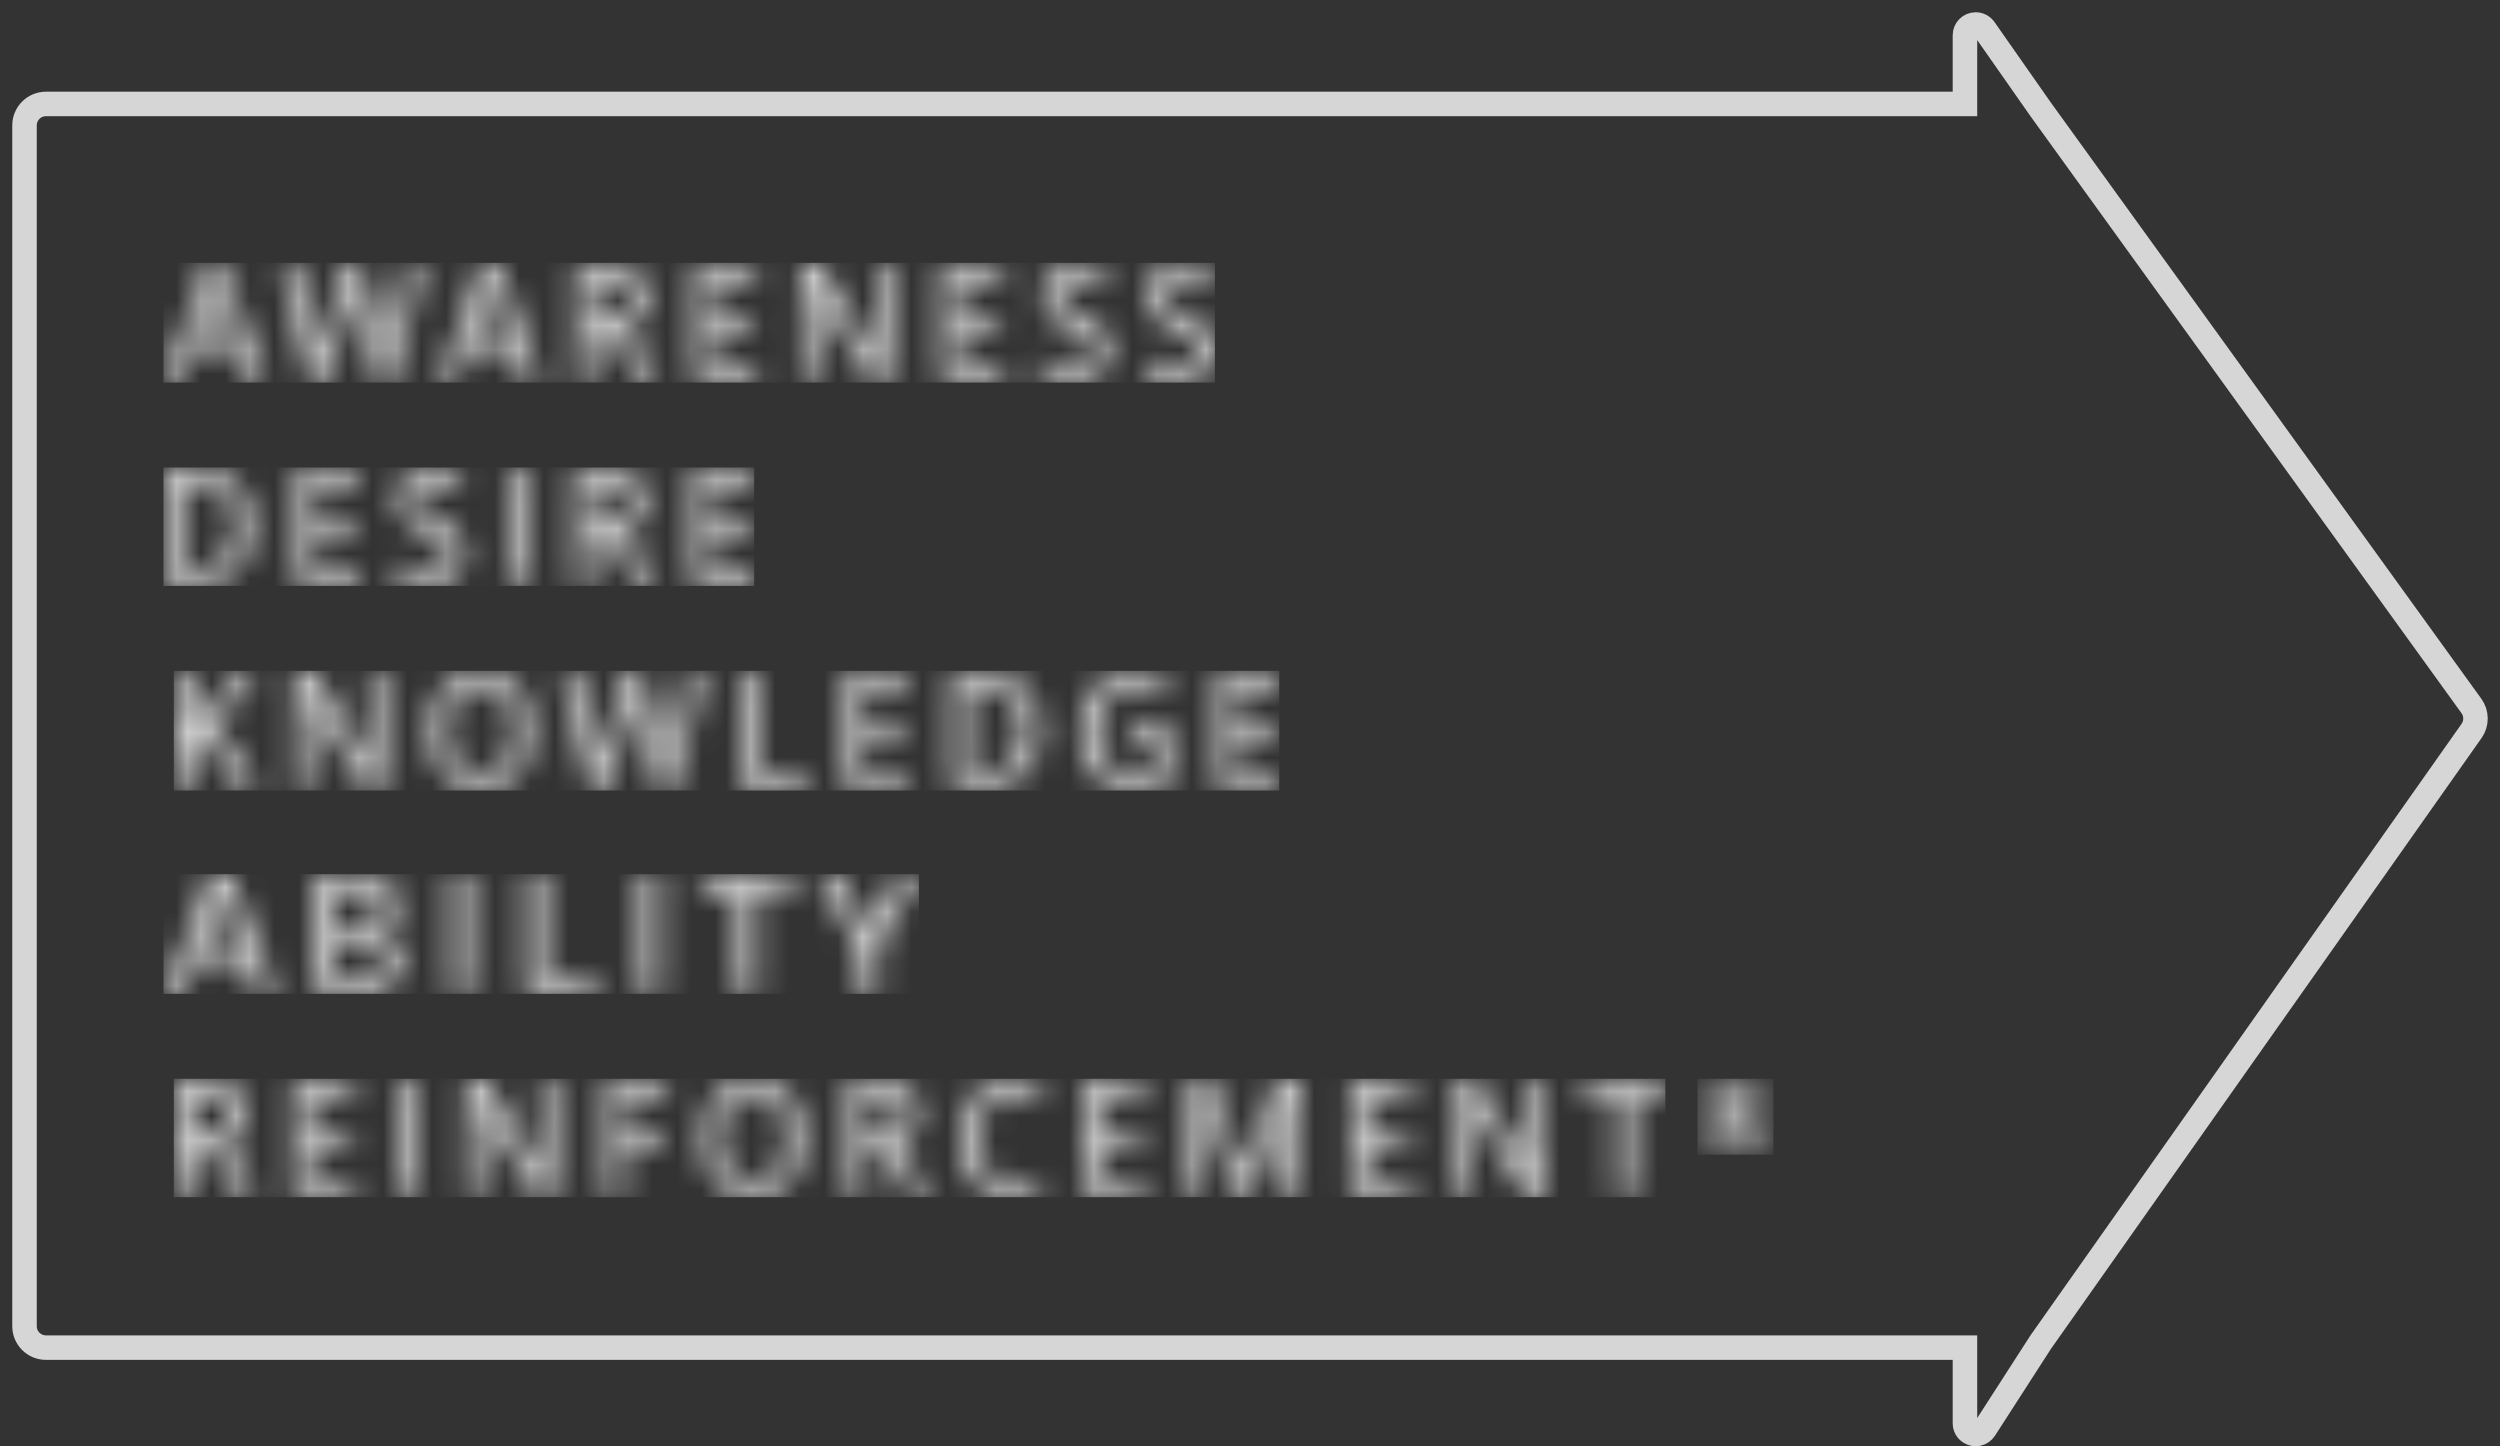 <?xml version="1.0" encoding="UTF-8"?>
<svg width="102px" height="59px" viewBox="0 0 102 59" version="1.1" xmlns="http://www.w3.org/2000/svg" xmlns:xlink="http://www.w3.org/1999/xlink">
    <rect x="0" y="0" width="102" height="59" fill="#333333" stroke="none"/>
    <title>ADKAR-white-line</title>
    <defs>
        <path d="M53.072,0 C53.167,0 53.256,0.046 53.311,0.125 L54.838,2.307 L66.556,18.537 C66.702,18.739 66.704,19.011 66.56,19.215 L54.838,35.843 L53.317,38.204 C53.23,38.34 53.049,38.379 52.914,38.292 C52.83,38.238 52.78,38.145 52.78,38.046 L52.78,35.989 L0.583,35.989 C0.261,35.989 0,35.728 0,35.405 L0,2.744 C0,2.422 0.261,2.161 0.583,2.161 L52.78,2.161 L52.78,0.292 C52.78,0.131 52.911,0 53.072,0 Z" id="path-1"></path>
        <path d="M37.258,0 C37.686,0 38.112,0.098 38.536,0.294 L38.303,0.919 C37.906,0.744 37.552,0.656 37.24,0.656 C37.004,0.656 36.824,0.711 36.702,0.818 C36.58,0.926 36.518,1.069 36.518,1.246 C36.518,1.367 36.543,1.471 36.592,1.558 C36.641,1.644 36.721,1.726 36.833,1.803 C36.945,1.88 37.147,1.981 37.438,2.107 C37.767,2.25 38.007,2.384 38.16,2.508 C38.313,2.631 38.425,2.771 38.496,2.927 C38.568,3.083 38.603,3.266 38.603,3.478 C38.603,3.894 38.46,4.221 38.172,4.458 C37.885,4.695 37.488,4.813 36.983,4.813 C36.478,4.813 36.064,4.731 35.742,4.566 L35.742,3.843 C35.946,3.943 36.162,4.022 36.391,4.08 C36.621,4.138 36.834,4.166 37.032,4.166 C37.321,4.166 37.535,4.109 37.673,3.993 C37.81,3.878 37.879,3.723 37.879,3.529 C37.879,3.354 37.816,3.206 37.689,3.084 C37.563,2.962 37.302,2.818 36.906,2.652 C36.499,2.479 36.212,2.281 36.044,2.059 C35.877,1.837 35.794,1.57 35.794,1.258 C35.794,0.868 35.926,0.561 36.191,0.336 C36.456,0.112 36.812,0 37.258,0 Z M41.535,0 C41.963,0 42.389,0.098 42.813,0.294 L42.581,0.919 C42.183,0.744 41.829,0.656 41.517,0.656 C41.281,0.656 41.101,0.711 40.979,0.818 C40.857,0.926 40.795,1.069 40.795,1.246 C40.795,1.367 40.82,1.471 40.869,1.558 C40.918,1.644 40.998,1.726 41.11,1.803 C41.222,1.88 41.424,1.981 41.716,2.107 C42.044,2.25 42.284,2.384 42.437,2.508 C42.59,2.631 42.702,2.771 42.773,2.927 C42.844,3.083 42.88,3.266 42.88,3.478 C42.88,3.894 42.737,4.221 42.449,4.458 C42.162,4.695 41.765,4.813 41.26,4.813 C40.755,4.813 40.341,4.731 40.019,4.566 L40.019,3.843 C40.223,3.943 40.439,4.022 40.668,4.08 C40.898,4.138 41.111,4.166 41.309,4.166 C41.598,4.166 41.812,4.109 41.95,3.993 C42.087,3.878 42.156,3.723 42.156,3.529 C42.156,3.354 42.093,3.206 41.966,3.084 C41.84,2.962 41.579,2.818 41.183,2.652 C40.776,2.479 40.489,2.281 40.321,2.059 C40.154,1.837 40.071,1.57 40.071,1.258 C40.071,0.868 40.203,0.561 40.468,0.336 C40.733,0.112 41.089,0 41.535,0 Z M2.467,0.048 L4.139,4.749 L3.363,4.749 L2.916,3.449 L1.208,3.449 L0.771,4.749 L0,4.749 L1.672,0.048 L2.467,0.048 Z M5.506,0.067 L6.145,2.796 C6.245,3.233 6.316,3.62 6.359,3.955 C6.381,3.773 6.415,3.57 6.46,3.346 C6.505,3.122 6.545,2.941 6.582,2.802 L7.31,0.067 L8.034,0.067 L8.78,2.815 C8.851,3.069 8.927,3.449 9.006,3.955 C9.037,3.65 9.11,3.261 9.227,2.789 L9.862,0.067 L10.602,0.067 L9.438,4.749 L8.643,4.749 L7.884,1.957 C7.852,1.835 7.811,1.659 7.762,1.43 C7.713,1.2 7.684,1.041 7.673,0.951 C7.653,1.088 7.62,1.265 7.574,1.483 C7.528,1.7 7.49,1.863 7.459,1.969 L6.72,4.749 L5.925,4.749 L5.347,2.405 L4.76,0.067 L5.506,0.067 Z M13.696,0.048 L15.368,4.749 L14.592,4.749 L14.146,3.449 L12.437,3.449 L11.999,4.749 L11.229,4.749 L12.901,0.048 L13.696,0.048 Z M18.056,0.067 C18.632,0.067 19.059,0.18 19.337,0.406 C19.614,0.633 19.753,0.974 19.753,1.431 C19.753,2.014 19.463,2.429 18.884,2.677 L20.147,4.749 L19.315,4.749 L18.245,2.879 L17.524,2.879 L17.524,4.749 L16.793,4.749 L16.793,0.067 L18.056,0.067 Z M24.158,0.067 L24.158,0.714 L22.36,0.714 L22.36,1.989 L24.045,1.989 L24.045,2.629 L22.36,2.629 L22.36,4.099 L24.158,4.099 L24.158,4.749 L21.63,4.749 L21.63,0.067 L24.158,0.067 Z M26.845,0.067 L29.037,3.779 L29.055,3.779 C29.051,3.73 29.044,3.551 29.031,3.242 C29.021,2.972 29.015,2.754 29.013,2.588 L29.013,0.067 L29.682,0.067 L29.682,4.749 L28.787,4.749 L26.588,1.018 L26.564,1.018 L26.579,1.226 C26.608,1.624 26.622,1.986 26.622,2.315 L26.622,4.749 L25.959,4.749 L25.959,0.067 L26.845,0.067 Z M34.225,0.067 L34.225,0.714 L32.428,0.714 L32.428,1.989 L34.112,1.989 L34.112,2.629 L32.428,2.629 L32.428,4.099 L34.225,4.099 L34.225,4.749 L31.697,4.749 L31.697,0.067 L34.225,0.067 Z M2.067,0.708 C2.011,0.97 1.931,1.258 1.825,1.569 L1.422,2.789 L2.724,2.789 L2.305,1.515 C2.279,1.442 2.244,1.332 2.201,1.187 L2.178,1.111 C2.132,0.954 2.098,0.833 2.076,0.747 L2.067,0.708 Z M13.296,0.708 C13.241,0.97 13.16,1.258 13.054,1.569 L12.651,2.789 L13.953,2.789 L13.534,1.515 C13.508,1.442 13.473,1.332 13.43,1.187 L13.407,1.111 C13.361,0.954 13.327,0.833 13.305,0.747 L13.296,0.708 Z M18.007,0.714 L17.524,0.714 L17.524,2.245 L18.031,2.245 C18.372,2.245 18.618,2.179 18.771,2.046 C18.924,1.914 19,1.717 19,1.457 C19,1.192 18.918,1.002 18.753,0.887 C18.588,0.772 18.339,0.714 18.007,0.714 Z" id="path-3"></path>
        <path d="M10.954,0 C11.381,0 11.805,0.098 12.227,0.294 L11.996,0.919 C11.6,0.744 11.246,0.656 10.936,0.656 C10.7,0.656 10.521,0.711 10.399,0.818 C10.278,0.926 10.217,1.069 10.217,1.246 C10.217,1.367 10.241,1.471 10.29,1.558 C10.339,1.644 10.419,1.726 10.531,1.803 C10.642,1.88 10.843,1.981 11.134,2.107 C11.461,2.25 11.701,2.384 11.853,2.508 C12.005,2.631 12.117,2.771 12.188,2.927 C12.259,3.083 12.295,3.266 12.295,3.478 C12.295,3.894 12.151,4.221 11.865,4.458 C11.579,4.695 11.183,4.813 10.68,4.813 C10.176,4.813 9.764,4.731 9.443,4.566 L9.443,3.843 C9.646,3.943 9.862,4.022 10.09,4.08 C10.319,4.138 10.531,4.166 10.728,4.166 C11.017,4.166 11.23,4.109 11.367,3.993 C11.504,3.878 11.572,3.723 11.572,3.529 C11.572,3.354 11.509,3.206 11.384,3.084 C11.258,2.962 10.998,2.818 10.604,2.652 C10.197,2.479 9.911,2.281 9.744,2.059 C9.578,1.837 9.494,1.57 9.494,1.258 C9.494,0.868 9.627,0.561 9.89,0.336 C10.155,0.112 10.509,0 10.954,0 Z M1.377,0.067 C2.086,0.067 2.638,0.268 3.032,0.669 C3.426,1.071 3.623,1.635 3.623,2.363 C3.623,3.136 3.419,3.727 3.01,4.136 C2.602,4.544 2.014,4.749 1.246,4.749 L0,4.749 L0,0.067 L1.377,0.067 Z M7.931,0.067 L7.931,0.714 L6.14,0.714 L6.14,1.989 L7.819,1.989 L7.819,2.629 L6.14,2.629 L6.14,4.099 L7.931,4.099 L7.931,4.749 L5.412,4.749 L5.412,0.067 L7.931,0.067 Z M14.717,0.067 L14.717,4.749 L13.989,4.749 L13.989,0.067 L14.717,0.067 Z M17.983,0.067 C18.558,0.067 18.984,0.18 19.26,0.406 C19.536,0.633 19.675,0.974 19.675,1.431 C19.675,2.014 19.386,2.429 18.81,2.677 L20.068,4.749 L19.239,4.749 L18.172,2.879 L17.454,2.879 L17.454,4.749 L16.725,4.749 L16.725,0.067 L17.983,0.067 Z M24.065,0.067 L24.065,0.714 L22.274,0.714 L22.274,1.989 L23.953,1.989 L23.953,2.629 L22.274,2.629 L22.274,4.099 L24.065,4.099 L24.065,4.749 L21.546,4.749 L21.546,0.067 L24.065,0.067 Z M1.359,0.708 L0.728,0.708 L0.728,4.106 L1.246,4.106 C2.319,4.106 2.855,3.533 2.855,2.389 C2.855,1.268 2.356,0.708 1.359,0.708 Z M17.935,0.714 L17.454,0.714 L17.454,2.245 L17.959,2.245 C18.299,2.245 18.544,2.179 18.697,2.046 C18.849,1.914 18.925,1.717 18.925,1.457 C18.925,1.192 18.843,1.002 18.678,0.887 C18.514,0.772 18.266,0.714 17.935,0.714 Z" id="path-5"></path>
        <path d="M12.497,0 C13.163,0 13.678,0.21 14.042,0.63 C14.406,1.05 14.588,1.642 14.588,2.405 C14.588,3.166 14.406,3.758 14.041,4.18 C13.676,4.602 13.159,4.813 12.49,4.813 C11.814,4.813 11.294,4.604 10.931,4.185 C10.568,3.766 10.387,3.171 10.387,2.399 C10.387,1.627 10.57,1.034 10.934,0.62 C11.299,0.207 11.82,0 12.497,0 Z M39.25,0.007 C39.719,0.007 40.162,0.1 40.581,0.288 L40.324,0.924 C39.96,0.75 39.596,0.662 39.232,0.662 C38.754,0.662 38.376,0.819 38.097,1.132 C37.82,1.446 37.68,1.874 37.68,2.418 C37.68,2.989 37.806,3.423 38.056,3.721 C38.307,4.018 38.667,4.167 39.137,4.167 C39.374,4.167 39.628,4.136 39.897,4.075 L39.897,2.869 L38.969,2.869 L38.969,2.213 L40.618,2.213 L40.618,4.561 C40.349,4.652 40.089,4.717 39.841,4.755 C39.593,4.794 39.324,4.813 39.036,4.813 C38.357,4.813 37.834,4.604 37.466,4.185 C37.098,3.766 36.914,3.174 36.914,2.411 C36.914,1.659 37.121,1.07 37.536,0.645 C37.951,0.219 38.523,0.007 39.25,0.007 Z M0.733,0.074 L0.733,2.306 C0.933,2.05 1.132,1.804 1.331,1.567 L2.542,0.074 L3.376,0.074 C2.593,1.033 2.032,1.716 1.693,2.123 L3.422,4.749 L2.573,4.749 L1.165,2.632 L0.733,3 L0.733,4.749 L0,4.749 L0,0.074 L0.733,0.074 Z M5.741,0.074 L7.939,3.78 L7.958,3.78 C7.954,3.731 7.946,3.553 7.933,3.244 C7.923,2.975 7.917,2.757 7.915,2.591 L7.915,0.074 L8.587,0.074 L8.587,4.749 L7.688,4.749 L5.483,1.023 L5.459,1.023 L5.474,1.231 C5.503,1.628 5.517,1.99 5.517,2.319 L5.517,4.749 L4.852,4.749 L4.852,0.074 L5.741,0.074 Z M16.52,0.074 L17.161,2.798 C17.262,3.235 17.333,3.621 17.376,3.956 C17.398,3.775 17.432,3.572 17.477,3.348 C17.522,3.125 17.563,2.943 17.6,2.805 L18.33,0.074 L19.056,0.074 L19.805,2.817 C19.876,3.071 19.952,3.451 20.032,3.956 C20.062,3.651 20.136,3.263 20.252,2.792 L20.89,0.074 L21.632,0.074 L20.464,4.749 L19.667,4.749 L18.906,1.96 C18.873,1.839 18.832,1.664 18.783,1.434 C18.734,1.205 18.705,1.046 18.694,0.956 C18.674,1.093 18.641,1.27 18.595,1.487 C18.549,1.705 18.51,1.867 18.48,1.973 L17.738,4.749 L16.94,4.749 L16.361,2.408 L15.772,0.074 L16.52,0.074 Z M23.838,0.074 L23.838,4.093 L25.736,4.093 L25.736,4.749 L23.105,4.749 L23.105,0.074 L23.838,0.074 Z M29.882,0.074 L29.882,0.72 L28.079,0.72 L28.079,1.992 L29.768,1.992 L29.768,2.632 L28.079,2.632 L28.079,4.1 L29.882,4.1 L29.882,4.749 L27.346,4.749 L27.346,0.074 L29.882,0.074 Z M33.074,0.074 C33.788,0.074 34.343,0.274 34.74,0.675 C35.136,1.076 35.334,1.64 35.334,2.367 C35.334,3.139 35.129,3.728 34.718,4.137 C34.307,4.545 33.715,4.749 32.943,4.749 L31.688,4.749 L31.688,0.074 L33.074,0.074 Z M45.068,0.074 L45.068,0.72 L43.265,0.72 L43.265,1.992 L44.955,1.992 L44.955,2.632 L43.265,2.632 L43.265,4.1 L45.068,4.1 L45.068,4.749 L42.532,4.749 L42.532,0.074 L45.068,0.074 Z M12.497,0.655 C12.057,0.655 11.726,0.804 11.502,1.1 C11.278,1.397 11.166,1.832 11.166,2.405 C11.166,2.981 11.277,3.417 11.5,3.714 C11.723,4.012 12.053,4.161 12.49,4.161 C12.926,4.161 13.255,4.014 13.477,3.719 C13.699,3.425 13.809,2.987 13.809,2.405 C13.809,1.832 13.699,1.397 13.48,1.1 C13.26,0.804 12.932,0.655 12.497,0.655 Z M33.056,0.713 L32.421,0.713 L32.421,4.106 L32.943,4.106 C34.022,4.106 34.562,3.535 34.562,2.392 C34.562,1.273 34.06,0.713 33.056,0.713 Z" id="path-7"></path>
        <path d="M2.739,0 L4.596,4.813 L3.734,4.813 L3.238,3.482 L1.341,3.482 L0.855,4.813 L0,4.813 L1.857,0 L2.739,0 Z M7.651,0.02 C8.334,0.02 8.828,0.116 9.132,0.308 C9.437,0.501 9.589,0.804 9.589,1.219 C9.589,1.499 9.514,1.732 9.365,1.918 C9.215,2.104 9,2.221 8.72,2.269 L8.72,2.302 C9.068,2.365 9.325,2.49 9.489,2.677 C9.653,2.864 9.735,3.117 9.735,3.436 C9.735,3.867 9.579,4.204 9.268,4.448 C8.957,4.691 8.524,4.813 7.97,4.813 L6.178,4.813 L6.178,0.02 L7.651,0.02 Z M12.505,0.02 L12.505,4.813 L11.694,4.813 L11.694,0.02 L12.505,0.02 Z M15.553,0.02 L15.553,4.141 L17.654,4.141 L17.654,4.813 L14.742,4.813 L14.742,0.02 L15.553,0.02 Z M20.247,0.02 L20.247,4.813 L19.436,4.813 L19.436,0.02 L20.247,0.02 Z M25.658,0.02 L25.658,0.692 L24.198,0.692 L24.198,4.813 L23.387,4.813 L23.387,0.692 L21.928,0.692 L21.928,0.02 L25.658,0.02 Z M27.572,0.02 L28.747,2.207 L29.921,0.02 L30.804,0.02 L29.151,2.954 L29.151,4.813 L28.336,4.813 L28.336,2.98 L26.69,0.02 L27.572,0.02 Z M7.81,2.636 L6.989,2.636 L6.989,4.154 L7.851,4.154 C8.191,4.154 8.447,4.091 8.62,3.966 C8.793,3.84 8.879,3.641 8.879,3.37 C8.879,3.122 8.791,2.936 8.615,2.817 C8.438,2.696 8.17,2.636 7.81,2.636 Z M2.295,0.676 C2.233,0.944 2.144,1.238 2.026,1.557 L1.578,2.806 L3.024,2.806 L2.559,1.502 C2.525,1.414 2.478,1.276 2.418,1.089 C2.358,0.9 2.317,0.763 2.295,0.676 Z M7.691,0.676 L6.989,0.676 L6.989,2 L7.77,2 C8.109,2 8.357,1.948 8.513,1.844 C8.669,1.741 8.747,1.564 8.747,1.315 C8.747,1.09 8.663,0.927 8.494,0.826 C8.326,0.725 8.058,0.676 7.691,0.676 Z" id="path-9"></path>
        <path d="M23.596,0 C24.258,0 24.769,0.21 25.13,0.63 C25.491,1.05 25.672,1.642 25.672,2.405 C25.672,3.166 25.491,3.758 25.129,4.18 C24.766,4.602 24.254,4.813 23.59,4.813 C22.919,4.813 22.403,4.604 22.043,4.185 C21.682,3.766 21.502,3.171 21.502,2.399 C21.502,1.627 21.683,1.034 22.046,0.62 C22.408,0.207 22.925,0 23.596,0 Z M34.174,0.007 C34.628,0.007 35.049,0.107 35.434,0.307 L35.172,0.943 C35.022,0.869 34.863,0.803 34.696,0.747 C34.528,0.69 34.352,0.662 34.168,0.662 C33.75,0.662 33.421,0.818 33.181,1.129 C32.942,1.44 32.822,1.87 32.822,2.418 C32.822,2.991 32.938,3.425 33.168,3.719 C33.398,4.014 33.731,4.161 34.168,4.161 C34.356,4.161 34.539,4.141 34.716,4.102 C34.892,4.062 35.076,4.011 35.266,3.95 L35.266,4.605 C34.918,4.744 34.522,4.813 34.079,4.813 C33.428,4.813 32.928,4.606 32.579,4.191 C32.23,3.777 32.055,3.183 32.055,2.411 C32.055,1.925 32.14,1.5 32.309,1.135 C32.479,0.771 32.724,0.491 33.045,0.298 C33.365,0.103 33.742,0.007 34.174,0.007 Z M1.257,0.074 C1.831,0.074 2.256,0.186 2.533,0.413 C2.808,0.638 2.946,0.98 2.946,1.436 C2.946,2.018 2.658,2.433 2.082,2.68 L3.339,4.749 L2.511,4.749 L1.446,2.881 L0.728,2.881 L0.728,4.749 L0,4.749 L0,0.074 L1.257,0.074 Z M7.333,0.074 L7.333,0.72 L5.543,0.72 L5.543,1.992 L7.22,1.992 L7.22,2.632 L5.543,2.632 L5.543,4.1 L7.333,4.1 L7.333,4.749 L4.815,4.749 L4.815,0.074 L7.333,0.074 Z M9.853,0.074 L9.853,4.749 L9.126,4.749 L9.126,0.074 L9.853,0.074 Z M12.742,0.074 L14.924,3.78 L14.942,3.78 C14.939,3.731 14.93,3.553 14.918,3.244 C14.908,2.975 14.902,2.757 14.9,2.591 L14.9,0.074 L15.566,0.074 L15.566,4.749 L14.675,4.749 L12.486,1.023 L12.462,1.023 L12.477,1.231 C12.505,1.628 12.52,1.99 12.52,2.319 L12.52,4.749 L11.859,4.749 L11.859,0.074 L12.742,0.074 Z M20.084,0.074 L20.084,0.72 L18.294,0.72 L18.294,2.181 L19.971,2.181 L19.971,2.83 L18.294,2.83 L18.294,4.749 L17.573,4.749 L17.573,0.074 L20.084,0.074 Z M28.716,0.074 C29.29,0.074 29.716,0.186 29.992,0.413 C30.267,0.638 30.406,0.98 30.406,1.436 C30.406,2.018 30.117,2.433 29.541,2.68 L30.798,4.749 L29.97,4.749 L28.905,2.881 L28.186,2.881 L28.186,4.749 L27.459,4.749 L27.459,0.074 L28.716,0.074 Z M39.574,0.074 L39.574,0.72 L37.784,0.72 L37.784,1.992 L39.461,1.992 L39.461,2.632 L37.784,2.632 L37.784,4.1 L39.574,4.1 L39.574,4.749 L37.056,4.749 L37.056,0.074 L39.574,0.074 Z M42.392,0.074 L43.628,3.793 L43.646,3.793 L44.919,0.074 L45.948,0.074 L45.948,4.749 L45.247,4.749 L45.247,2.437 C45.247,2.204 45.253,1.902 45.264,1.529 C45.275,1.156 45.285,0.929 45.293,0.851 L45.269,0.851 L43.933,4.749 L43.29,4.749 L42,0.844 L41.975,0.844 C42.01,1.424 42.027,1.968 42.027,2.475 L42.027,4.749 L41.367,4.749 L41.367,0.074 L42.392,0.074 Z M50.468,0.074 L50.468,0.72 L48.678,0.72 L48.678,1.992 L50.355,1.992 L50.355,2.632 L48.678,2.632 L48.678,4.1 L50.468,4.1 L50.468,4.749 L47.951,4.749 L47.951,0.074 L50.468,0.074 Z M53.144,0.074 L55.326,3.78 L55.344,3.78 C55.34,3.731 55.332,3.553 55.32,3.244 C55.309,2.975 55.303,2.757 55.302,2.591 L55.302,0.074 L55.968,0.074 L55.968,4.749 L55.076,4.749 L52.888,1.023 L52.864,1.023 L52.878,1.231 C52.907,1.628 52.921,1.99 52.921,2.319 L52.921,4.749 L52.261,4.749 L52.261,0.074 L53.144,0.074 Z M60.82,0.074 L60.82,0.729 L59.511,0.729 L59.511,4.749 L58.784,4.749 L58.784,0.729 L57.475,0.729 L57.475,0.074 L60.82,0.074 Z M23.596,0.655 C23.16,0.655 22.831,0.804 22.608,1.1 C22.387,1.397 22.275,1.832 22.275,2.405 C22.275,2.981 22.386,3.417 22.607,3.714 C22.828,4.012 23.156,4.161 23.59,4.161 C24.023,4.161 24.349,4.014 24.569,3.719 C24.789,3.425 24.899,2.987 24.899,2.405 C24.899,1.832 24.79,1.397 24.572,1.1 C24.354,0.804 24.029,0.655 23.596,0.655 Z M1.209,0.72 L0.728,0.72 L0.728,2.248 L1.233,2.248 C1.572,2.248 1.817,2.182 1.969,2.05 C2.122,1.918 2.197,1.722 2.197,1.461 C2.197,1.197 2.116,1.007 1.951,0.892 C1.787,0.777 1.539,0.72 1.209,0.72 Z M28.668,0.72 L28.186,0.72 L28.186,2.248 L28.692,2.248 C29.031,2.248 29.276,2.182 29.429,2.05 C29.58,1.918 29.657,1.722 29.657,1.461 C29.657,1.197 29.574,1.007 29.41,0.892 C29.246,0.777 28.998,0.72 28.668,0.72 Z" id="path-11"></path>
        <path d="M1.531,0 C1.803,0 2.057,0.068 2.295,0.204 C2.533,0.34 2.72,0.526 2.857,0.764 C2.994,1.002 3.063,1.258 3.063,1.532 C3.063,1.8 2.997,2.051 2.866,2.287 C2.734,2.522 2.549,2.71 2.312,2.851 C2.074,2.992 1.814,3.063 1.531,3.063 C1.251,3.063 0.991,2.992 0.753,2.852 C0.516,2.712 0.331,2.523 0.199,2.288 C0.066,2.053 0,1.801 0,1.532 C0,1.261 0.068,1.006 0.203,0.768 C0.34,0.53 0.526,0.343 0.764,0.206 C1.001,0.069 1.257,0 1.531,0 Z M1.531,0.251 C1.303,0.251 1.091,0.307 0.895,0.42 C0.699,0.533 0.543,0.688 0.426,0.886 C0.309,1.085 0.25,1.3 0.25,1.532 C0.25,1.763 0.308,1.978 0.423,2.176 C0.537,2.373 0.694,2.529 0.892,2.643 C1.09,2.757 1.303,2.814 1.531,2.814 C1.762,2.814 1.977,2.756 2.175,2.64 C2.373,2.524 2.529,2.368 2.642,2.171 C2.756,1.975 2.813,1.762 2.813,1.532 C2.813,1.304 2.755,1.09 2.64,0.892 C2.526,0.693 2.369,0.536 2.17,0.422 C1.971,0.308 1.758,0.251 1.531,0.251 Z M1.468,0.613 C1.705,0.613 1.878,0.659 1.988,0.752 C2.098,0.844 2.153,0.984 2.153,1.17 C2.153,1.402 2.049,1.56 1.841,1.644 L2.324,2.453 L1.894,2.453 L1.503,1.748 L1.32,1.748 L1.32,2.453 L0.935,2.453 L0.935,0.613 L1.468,0.613 Z M1.456,0.915 L1.32,0.915 L1.32,1.453 L1.46,1.453 C1.561,1.453 1.636,1.429 1.688,1.382 C1.74,1.334 1.766,1.266 1.766,1.178 C1.766,1.08 1.741,1.012 1.691,0.973 C1.642,0.934 1.563,0.915 1.456,0.915 Z" id="path-13"></path>
    </defs>
    <g id="Workspace" stroke="none" stroke-width="1" fill="none" fill-rule="evenodd" opacity="0.8">
        <g id="Prosci-PillarPage-CM-Desktop" transform="translate(-382, -13132)">
            <g id="Section-4---Footer" transform="translate(0, 12418)">
                <g id="ADKAR-white-line" transform="translate(383, 715)">
                    <g id="Group-3">
                        <mask id="mask-2" fill="white">
                            <use xlink:href="#path-1"></use>
                        </mask>
                        <g id="Clip-2"></g>
                        <path d="M0.875,3.241 L79.17,3.241 L79.17,0.438 C79.17,0.196 79.366,0 79.607,0 C79.75,0 79.884,0.07 79.966,0.187 L82.257,3.46 L99.835,27.805 C100.053,28.108 100.055,28.517 99.84,28.822 L82.257,53.764 L79.975,57.306 C79.844,57.509 79.574,57.568 79.371,57.437 C79.245,57.357 79.17,57.218 79.17,57.069 L79.17,53.983 L0.875,53.983 C0.392,53.983 0,53.592 0,53.108 L0,4.117 C0,3.633 0.392,3.241 0.875,3.241 Z" id="Stroke-1" stroke="#FFFFFF"></path>
                    </g>
                    <g id="Group-6" transform="translate(5.688, 9.769)">
                        <mask id="mask-4" fill="white">
                            <use xlink:href="#path-3"></use>
                        </mask>
                        <g id="Clip-5"></g>
                        <polygon id="Fill-4" fill="#FFFFFF" mask="url(#mask-4)" points="-0.018 4.839 42.88 4.839 42.88 -0.044 -0.018 -0.044"></polygon>
                    </g>
                    <g id="Group-9" transform="translate(5.688, 18.083)">
                        <mask id="mask-6" fill="white">
                            <use xlink:href="#path-5"></use>
                        </mask>
                        <g id="Clip-8"></g>
                        <polygon id="Fill-7" fill="#FFFFFF" mask="url(#mask-6)" points="-0.018 4.822 24.083 4.822 24.083 -0.009 -0.018 -0.009"></polygon>
                    </g>
                    <g id="Group-12" transform="translate(6.126, 26.396)">
                        <mask id="mask-8" fill="white">
                            <use xlink:href="#path-7"></use>
                        </mask>
                        <g id="Clip-11"></g>
                        <polygon id="Fill-10" fill="#FFFFFF" mask="url(#mask-8)" points="-0.035 4.857 45.068 4.857 45.068 -0.026 -0.035 -0.026"></polygon>
                    </g>
                    <g id="Group-15" transform="translate(5.688, 34.71)">
                        <mask id="mask-10" fill="white">
                            <use xlink:href="#path-9"></use>
                        </mask>
                        <g id="Clip-14"></g>
                        <polygon id="Fill-13" fill="#FFFFFF" mask="url(#mask-10)" points="-0.018 4.839 30.804 4.839 30.804 -0.044 -0.018 -0.044"></polygon>
                    </g>
                    <g id="Group-18" transform="translate(6.126, 43.023)">
                        <mask id="mask-12" fill="white">
                            <use xlink:href="#path-11"></use>
                        </mask>
                        <g id="Clip-17"></g>
                        <polygon id="Fill-16" fill="#FFFFFF" mask="url(#mask-12)" points="-0.035 4.822 60.82 4.822 60.82 -0.009 -0.035 -0.009"></polygon>
                    </g>
                    <g id="Group-21" transform="translate(68.258, 43.023)">
                        <mask id="mask-14" fill="white">
                            <use xlink:href="#path-13"></use>
                        </mask>
                        <g id="Clip-20"></g>
                        <polygon id="Fill-19" fill="#FFFFFF" mask="url(#mask-14)" points="0 3.089 3.098 3.089 3.098 -0.009 0 -0.009"></polygon>
                    </g>
                </g>
            </g>
        </g>
    </g>
</svg>